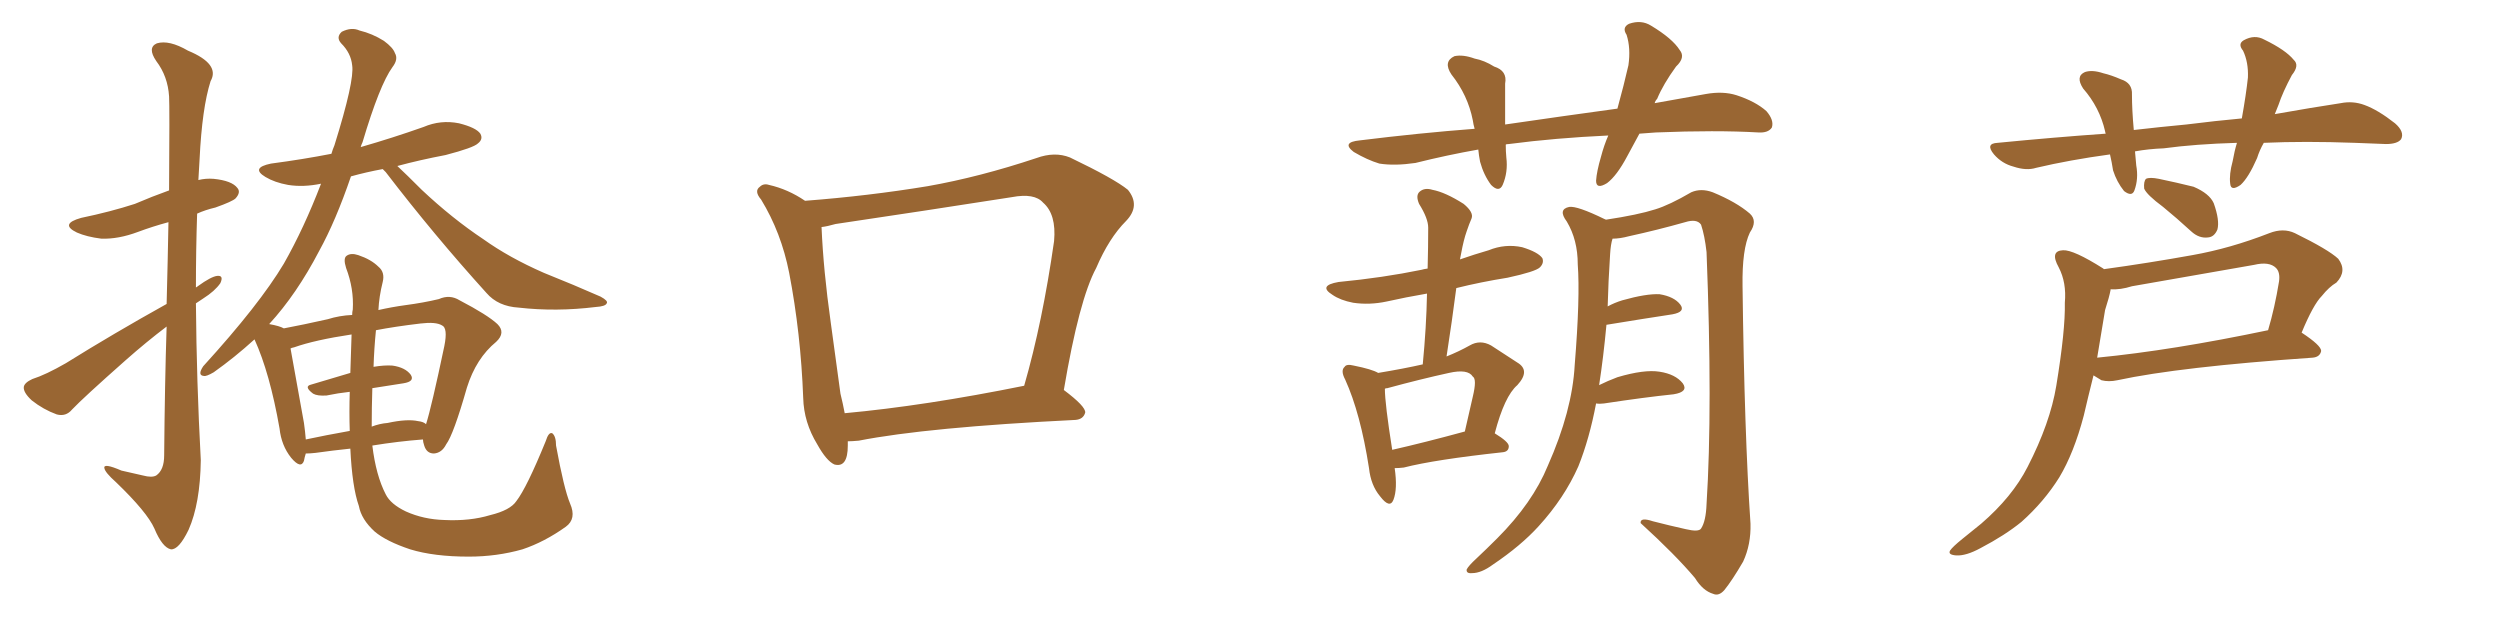 <svg xmlns="http://www.w3.org/2000/svg" xmlns:xlink="http://www.w3.org/1999/xlink" width="600" height="150"><path fill="#996633" padding="10" d="M39.99 78.37L39.99 78.37Q35.16 82.03 30.18 86.43L30.18 86.43Q19.92 95.51 17.29 98.29L17.29 98.29Q15.82 100.05 13.62 99.46L13.62 99.46Q10.40 98.29 7.62 96.09L7.62 96.09Q5.57 94.19 5.71 92.87L5.71 92.87Q5.86 91.85 7.76 90.97L7.76 90.97Q10.99 89.94 15.82 87.16L15.82 87.16Q27.10 80.13 39.99 72.95L39.99 72.95Q40.28 61.82 40.43 53.32L40.43 53.32Q36.62 54.35 33.11 55.66L33.11 55.66Q28.42 57.42 24.32 57.28L24.32 57.28Q20.80 56.84 18.46 55.81L18.46 55.81Q14.21 53.76 19.48 52.29L19.48 52.29Q26.51 50.83 32.37 48.93L32.37 48.93Q36.47 47.17 40.58 45.70L40.58 45.70Q40.72 25.49 40.58 23.14L40.58 23.14Q40.28 18.31 37.50 14.65L37.50 14.65Q35.30 11.43 37.65 10.40L37.65 10.40Q40.58 9.52 45.12 12.16L45.12 12.16Q52.88 15.38 50.54 19.48L50.54 19.48Q48.49 25.93 47.90 38.23L47.90 38.23Q47.75 40.58 47.61 43.21L47.61 43.21Q49.37 42.77 51.27 42.92L51.27 42.92Q55.66 43.36 56.98 45.12L56.98 45.12Q57.86 46.14 56.54 47.61L56.54 47.61Q55.81 48.34 51.71 49.80L51.71 49.80Q49.22 50.39 47.31 51.27L47.31 51.27Q47.02 60.06 47.02 68.99L47.02 68.99Q47.31 68.85 47.46 68.70L47.46 68.70Q50.68 66.36 52.15 66.21L52.15 66.21Q53.76 66.06 52.88 67.97L52.88 67.97Q51.56 69.87 48.78 71.63L48.78 71.63Q47.90 72.22 47.02 72.80L47.02 72.80Q47.17 91.55 48.19 110.45L48.19 110.45Q48.05 120.85 45.26 127.15L45.26 127.15Q42.92 131.98 41.02 131.84L41.02 131.84Q38.96 131.40 37.06 126.86L37.06 126.86Q35.30 122.90 27.83 115.72L27.83 115.72Q25.20 113.38 25.05 112.35L25.05 112.35Q24.76 111.04 29.15 112.94L29.15 112.94Q31.64 113.53 34.28 114.11L34.28 114.11Q36.47 114.70 37.50 114.11L37.50 114.11Q39.40 112.79 39.40 109.28L39.40 109.28Q39.55 91.99 39.99 78.37ZM123.93 120.26L123.93 120.26Q126.42 117.04 130.96 105.91L130.96 105.91Q131.69 103.56 132.57 104.00L132.57 104.00Q133.45 104.74 133.45 106.93L133.45 106.93Q135.35 117.33 136.82 120.85L136.82 120.85Q138.43 124.51 135.79 126.42L135.79 126.42Q130.66 130.08 125.39 131.84L125.39 131.84Q119.24 133.59 112.50 133.59L112.50 133.59Q104.15 133.59 98.44 131.84L98.44 131.84Q92.72 129.93 89.94 127.59L89.94 127.59Q86.72 124.66 86.13 121.44L86.13 121.44Q84.52 116.89 84.08 107.67L84.08 107.67Q79.83 108.11 75.73 108.69L75.73 108.69Q74.41 108.84 73.39 108.84L73.39 108.84Q73.10 109.72 72.95 110.60L72.95 110.60Q72.22 112.65 69.87 109.86L69.87 109.86Q67.53 106.93 67.09 102.83L67.09 102.83Q64.75 89.50 61.08 81.45L61.08 81.45Q56.25 85.84 51.27 89.36L51.27 89.36Q49.51 90.38 48.93 90.23L48.93 90.23Q47.31 90.09 48.78 87.89L48.78 87.89Q62.26 73.10 68.12 63.28L68.12 63.28Q72.95 54.79 77.05 44.09L77.05 44.09Q72.80 44.97 69.14 44.38L69.14 44.38Q65.92 43.80 63.72 42.48L63.72 42.48Q60.06 40.28 65.04 39.26L65.04 39.26Q72.80 38.23 79.54 36.91L79.54 36.91Q79.83 35.89 80.27 34.86L80.27 34.86Q85.11 19.34 84.52 15.67L84.52 15.67Q84.23 12.74 81.88 10.40L81.88 10.40Q80.57 8.94 82.03 7.62L82.03 7.62Q84.38 6.45 86.28 7.32L86.28 7.32Q89.36 8.06 92.14 9.81L92.14 9.81Q94.34 11.43 94.78 12.74L94.78 12.74Q95.65 14.21 94.19 16.11L94.19 16.11Q91.11 20.36 87.01 34.13L87.01 34.13Q86.72 34.72 86.57 35.30L86.57 35.30Q94.19 33.11 101.66 30.47L101.66 30.47Q105.76 28.71 110.16 29.59L110.16 29.59Q114.26 30.62 115.28 32.08L115.28 32.08Q116.02 33.40 114.70 34.42L114.70 34.42Q113.67 35.45 106.93 37.21L106.93 37.21Q100.78 38.38 95.36 39.84L95.36 39.84Q97.56 41.89 101.22 45.56L101.22 45.56Q108.54 52.44 116.02 57.42L116.02 57.42Q122.17 61.82 130.52 65.48L130.52 65.48Q137.84 68.41 144.14 71.19L144.14 71.19Q146.04 72.22 145.61 72.80L145.61 72.80Q145.31 73.54 142.97 73.68L142.97 73.68Q133.45 74.85 124.51 73.83L124.51 73.83Q119.53 73.54 116.75 70.31L116.75 70.31Q104.15 56.40 92.58 41.31L92.58 41.31Q91.99 40.72 91.85 40.58L91.85 40.58Q87.89 41.31 84.23 42.33L84.23 42.33Q80.57 53.03 76.61 60.21L76.61 60.21Q71.19 70.61 64.60 77.78L64.60 77.78Q67.09 78.22 68.12 78.81L68.12 78.81Q72.80 77.93 78.66 76.61L78.66 76.61Q81.45 75.73 84.52 75.59L84.52 75.59Q84.52 74.85 84.67 74.27L84.67 74.27Q84.96 69.29 83.06 64.31L83.06 64.31Q82.32 61.96 83.20 61.38L83.20 61.38Q84.23 60.64 85.99 61.23L85.99 61.23Q89.06 62.26 90.82 64.01L90.82 64.01Q92.43 65.33 91.85 67.68L91.85 67.68Q90.97 71.19 90.82 74.41L90.82 74.41Q94.04 73.68 97.27 73.24L97.27 73.24Q101.66 72.66 105.32 71.78L105.32 71.78Q107.96 70.61 110.30 72.07L110.30 72.07Q117.04 75.59 119.38 77.78L119.38 77.78Q121.44 79.83 119.09 82.03L119.09 82.03Q114.26 85.99 112.06 93.02L112.06 93.02Q108.84 104.30 107.08 106.64L107.08 106.64Q106.05 108.69 104.15 108.84L104.15 108.84Q102.39 108.84 101.81 106.93L101.81 106.93Q101.51 106.05 101.51 105.47L101.51 105.47Q95.65 105.91 89.36 106.93L89.36 106.93Q90.23 114.11 92.58 118.65L92.58 118.65Q93.75 121.00 97.41 122.75L97.41 122.75Q101.66 124.66 106.64 124.80L106.64 124.80Q112.79 125.10 117.63 123.63L117.63 123.63Q122.46 122.46 123.93 120.26ZM84.08 89.50L84.08 89.50Q84.23 85.11 84.38 80.27L84.38 80.27Q75.59 81.59 70.61 83.35L70.61 83.35Q69.87 83.50 69.73 83.64L69.73 83.64Q70.61 88.62 72.95 101.51L72.95 101.51Q73.24 103.56 73.39 105.47L73.39 105.47Q78.22 104.44 83.94 103.42L83.94 103.42Q83.79 99.02 83.94 94.04L83.94 94.04Q81.15 94.34 78.37 94.92L78.37 94.92Q76.17 95.07 75.15 94.48L75.15 94.48Q72.80 92.72 74.71 92.29L74.71 92.29Q79.10 90.97 84.08 89.50ZM89.36 93.16L89.36 93.16L89.36 93.16Q89.21 97.85 89.21 102.39L89.21 102.39Q91.11 101.66 93.02 101.51L93.02 101.51Q97.71 100.49 100.34 101.07L100.34 101.07Q101.66 101.22 102.25 101.81L102.25 101.81Q103.56 97.71 106.64 83.06L106.64 83.06Q107.52 78.66 106.05 78.08L106.05 78.08Q104.59 77.20 100.93 77.64L100.93 77.64Q94.78 78.37 90.23 79.25L90.23 79.25Q89.79 83.64 89.65 88.04L89.65 88.04Q92.29 87.60 94.19 87.74L94.19 87.74Q97.27 88.18 98.58 89.94L98.58 89.94Q99.61 91.55 96.83 91.99L96.83 91.99Q93.02 92.58 89.36 93.16ZM203.47 105.91L203.47 105.91Q203.47 106.35 203.47 106.93L203.47 106.93Q203.47 112.35 200.24 111.47L200.24 111.47Q198.34 110.60 196.14 106.64L196.14 106.64Q192.92 101.37 192.77 95.51L192.77 95.51Q192.19 79.98 189.40 65.48L189.40 65.48Q187.50 55.81 182.67 47.90L182.67 47.90Q180.91 45.85 182.37 44.82L182.37 44.82Q183.25 43.95 184.57 44.38L184.57 44.38Q189.11 45.41 193.21 48.19L193.21 48.19Q208.45 47.02 222.66 44.68L222.66 44.68Q235.11 42.48 248.73 37.94L248.73 37.94Q253.13 36.33 256.79 37.79L256.79 37.79Q267.48 42.92 270.70 45.56L270.70 45.56Q273.78 49.37 270.26 53.03L270.26 53.03Q266.16 57.13 263.09 64.31L263.09 64.31Q258.98 71.92 255.32 93.60L255.32 93.60Q260.60 97.56 260.45 99.02L260.45 99.02Q260.01 100.63 258.11 100.78L258.11 100.78Q222.51 102.54 206.10 105.76L206.10 105.76Q204.49 105.91 203.47 105.91ZM202.73 99.17L202.73 99.17L202.73 99.17Q221.92 97.41 245.80 92.58L245.80 92.58Q250.20 77.34 252.98 57.86L252.98 57.86Q253.56 51.42 250.34 48.63L250.34 48.63Q248.29 46.29 242.87 47.31L242.87 47.31Q222.22 50.54 200.54 53.76L200.54 53.76Q198.49 54.35 197.17 54.49L197.17 54.49Q197.61 64.89 199.37 77.34L199.37 77.34Q200.68 87.01 201.71 94.48L201.71 94.48Q202.29 96.83 202.73 99.17ZM393.46 32.08L393.46 32.08Q391.99 34.86 390.53 37.50L390.53 37.50Q388.04 42.19 385.69 43.95L385.69 43.95Q383.06 45.56 383.06 43.36L383.06 43.36Q383.20 41.16 384.23 37.65L384.23 37.65Q384.96 34.86 385.99 32.52L385.99 32.52Q373.24 33.11 362.11 34.57L362.11 34.57Q361.52 34.57 361.38 34.72L361.38 34.72Q361.38 36.33 361.52 37.79L361.52 37.79Q361.96 41.31 360.64 44.38L360.64 44.38Q359.77 46.29 357.86 44.38L357.86 44.38Q356.10 42.04 355.22 38.82L355.22 38.82Q354.93 37.35 354.79 35.89L354.79 35.89Q347.31 37.21 339.70 39.11L339.70 39.11Q334.72 39.84 331.05 39.26L331.05 39.26Q328.13 38.38 324.90 36.47L324.90 36.47Q321.83 34.13 326.37 33.69L326.37 33.69Q340.58 31.93 353.91 30.91L353.91 30.91Q353.61 29.88 353.47 28.86L353.47 28.86Q352.29 22.85 348.34 17.87L348.34 17.87Q346.29 14.79 349.07 13.48L349.07 13.48Q351.12 13.04 353.91 14.06L353.91 14.06Q356.25 14.50 358.59 15.97L358.59 15.97Q361.82 16.99 361.23 20.07L361.23 20.07Q361.23 24.46 361.23 29.88L361.23 29.88Q375.29 27.83 388.18 26.07L388.18 26.07Q389.79 20.21 390.82 15.67L390.82 15.67Q391.41 11.57 390.38 8.35L390.38 8.35Q389.21 6.59 390.97 5.71L390.97 5.71Q393.90 4.69 396.24 6.15L396.24 6.15Q401.37 9.23 403.13 12.01L403.13 12.01Q404.59 13.77 402.25 15.97L402.25 15.97Q399.17 20.21 397.71 23.73L397.71 23.73Q397.27 24.17 397.12 24.76L397.12 24.76Q403.56 23.58 409.42 22.56L409.42 22.56Q413.53 21.83 416.75 22.85L416.75 22.85Q421.29 24.32 423.93 26.66L423.93 26.66Q425.83 28.86 425.24 30.62L425.24 30.62Q424.37 31.93 422.02 31.79L422.02 31.79Q411.91 31.20 397.41 31.79L397.41 31.79Q395.36 31.93 393.46 32.08ZM334.72 112.35L334.72 112.35Q335.45 117.33 334.42 119.97L334.42 119.97Q333.54 122.17 331.20 119.09L331.20 119.09Q329.00 116.46 328.56 112.35L328.56 112.35Q326.51 99.17 322.85 91.11L322.85 91.11Q321.68 88.92 322.71 88.04L322.71 88.04Q323.14 87.30 324.90 87.74L324.90 87.74Q329.30 88.62 330.76 89.50L330.76 89.50Q336.91 88.48 341.46 87.45L341.46 87.45Q342.33 78.52 342.48 70.46L342.48 70.46Q337.35 71.34 332.81 72.36L332.81 72.36Q328.71 73.24 324.76 72.66L324.76 72.66Q321.68 72.07 319.78 70.75L319.78 70.75Q316.26 68.55 321.24 67.68L321.24 67.68Q331.93 66.65 341.16 64.75L341.16 64.75Q341.60 64.60 342.63 64.45L342.63 64.45Q342.77 59.18 342.77 54.64L342.77 54.64Q342.77 52.44 340.58 48.93L340.58 48.93Q339.70 46.88 340.72 46.00L340.72 46.00Q341.89 44.97 343.80 45.56L343.80 45.56Q346.88 46.14 351.27 48.93L351.27 48.93Q353.76 50.98 353.17 52.44L353.17 52.44Q352.59 53.76 352.00 55.52L352.00 55.52Q351.27 57.57 350.68 60.79L350.68 60.79Q350.54 61.38 350.39 62.26L350.39 62.26Q353.76 61.08 357.28 60.06L357.28 60.06Q361.23 58.45 365.33 59.33L365.33 59.33Q369.14 60.50 370.17 61.96L370.17 61.96Q370.61 63.13 369.58 64.16L369.58 64.16Q368.55 65.19 361.82 66.65L361.82 66.65Q355.37 67.68 349.51 69.14L349.51 69.14Q348.49 77.05 347.17 85.55L347.17 85.55Q350.10 84.38 352.73 82.91L352.73 82.91Q355.22 81.45 357.86 82.91L357.86 82.91Q361.52 85.25 364.16 87.01L364.16 87.01Q367.38 88.92 364.16 92.43L364.16 92.43Q361.08 95.07 358.74 104.00L358.74 104.00Q362.11 106.05 362.11 107.08L362.11 107.08Q362.11 108.40 360.64 108.54L360.64 108.54Q344.38 110.30 336.91 112.21L336.91 112.21Q335.74 112.35 334.72 112.35ZM334.13 107.96L334.13 107.96Q341.89 106.20 351.56 103.56L351.56 103.56Q352.59 99.17 353.47 95.21L353.47 95.21Q354.49 90.97 353.47 90.38L353.47 90.38Q352.29 88.48 347.75 89.50L347.75 89.50Q341.02 90.97 332.96 93.16L332.96 93.16Q332.52 93.16 332.37 93.31L332.37 93.31Q332.37 96.83 334.13 107.96ZM383.06 96.83L383.06 96.83L383.06 96.83Q381.45 105.32 378.81 111.91L378.81 111.91Q375.44 119.53 369.29 126.27L369.29 126.27Q365.04 130.96 358.30 135.50L358.30 135.50Q355.52 137.55 353.32 137.55L353.32 137.55Q351.86 137.70 352.00 136.67L352.00 136.67Q352.44 135.79 354.35 134.03L354.35 134.03Q356.69 131.84 359.33 129.20L359.33 129.20Q367.82 120.70 371.48 111.77L371.48 111.77Q377.34 98.58 377.93 87.60L377.93 87.60Q379.25 71.34 378.66 63.43L378.66 63.43Q378.66 57.57 376.03 53.17L376.03 53.17Q373.83 50.24 376.61 49.66L376.61 49.66Q378.52 49.37 385.11 52.59L385.11 52.59Q385.25 52.59 385.40 52.73L385.40 52.73Q393.16 51.56 397.27 50.24L397.27 50.24Q400.63 49.22 405.91 46.14L405.91 46.14Q408.25 45.12 411.04 46.14L411.04 46.14Q416.75 48.49 419.97 51.27L419.97 51.27Q421.88 53.03 419.97 55.81L419.97 55.81Q418.07 59.77 418.21 68.70L418.21 68.70Q418.65 104.00 420.12 125.68L420.12 125.68Q420.26 130.66 418.36 134.77L418.36 134.77Q415.72 139.31 413.82 141.65L413.82 141.65Q412.50 143.12 411.18 142.53L411.18 142.53Q408.69 141.80 406.79 138.72L406.79 138.72Q402.10 133.15 393.75 125.54L393.75 125.54Q393.60 124.07 396.68 125.10L396.68 125.10Q400.63 126.12 404.59 127.00L404.59 127.00Q407.67 127.73 408.25 126.86L408.25 126.86Q409.42 125.10 409.57 121.00L409.57 121.00Q411.04 98.00 409.57 60.50L409.57 60.50Q409.13 56.54 408.25 53.91L408.25 53.91Q407.23 52.44 404.44 53.32L404.44 53.32Q397.71 55.22 390.97 56.69L390.97 56.69Q388.77 57.28 387.01 57.28L387.01 57.28Q386.57 58.59 386.43 60.94L386.43 60.94Q385.99 67.68 385.84 73.54L385.84 73.54Q387.45 72.66 389.36 72.07L389.36 72.07Q395.07 70.46 398.29 70.61L398.29 70.61Q401.81 71.19 403.27 73.10L403.27 73.10Q404.59 74.85 401.37 75.44L401.37 75.44Q394.63 76.46 385.69 77.93L385.69 77.93Q385.69 77.93 385.55 77.93L385.55 77.93Q384.81 85.84 383.79 92.43L383.79 92.43Q385.84 91.41 388.18 90.53L388.18 90.53Q394.63 88.62 398.29 89.21L398.29 89.21Q402.10 89.79 403.86 91.99L403.86 91.99Q405.32 94.04 401.66 94.63L401.66 94.63Q394.63 95.36 384.96 96.83L384.96 96.83Q383.94 96.97 383.06 96.83ZM543.31 34.28L543.31 34.28Q542.29 36.04 541.70 37.94L541.70 37.94Q539.65 42.63 537.74 44.38L537.74 44.38Q535.40 46.00 535.25 44.09L535.25 44.09Q534.96 41.89 535.84 38.67L535.84 38.67Q536.28 36.18 536.87 34.28L536.87 34.28Q526.90 34.57 519.29 35.60L519.29 35.60Q515.63 35.74 512.40 36.33L512.40 36.33Q512.55 37.94 512.70 39.70L512.70 39.70Q513.28 42.92 512.26 45.70L512.26 45.70Q511.67 47.31 509.77 45.85L509.77 45.85Q508.01 43.65 507.13 40.87L507.13 40.87Q506.84 38.96 506.40 37.06L506.40 37.06Q496.73 38.38 488.67 40.28L488.67 40.28Q486.33 41.02 483.25 39.99L483.25 39.99Q480.47 39.26 478.56 37.06L478.56 37.06Q476.37 34.42 479.44 34.28L479.44 34.28Q492.92 32.96 505.37 32.08L505.37 32.08Q505.22 31.64 505.22 31.49L505.22 31.49Q503.91 25.78 499.95 21.24L499.95 21.24Q498.05 18.31 500.39 17.29L500.39 17.29Q502.15 16.70 504.79 17.58L504.79 17.58Q506.69 18.02 509.03 19.04L509.03 19.04Q511.82 19.92 511.67 22.71L511.67 22.71Q511.67 26.37 512.11 31.20L512.11 31.20Q518.41 30.47 524.71 29.88L524.71 29.88Q531.74 29.00 538.04 28.42L538.04 28.42Q539.06 22.71 539.50 18.60L539.50 18.60Q539.65 14.94 538.33 12.16L538.33 12.16Q537.01 10.55 538.48 9.67L538.48 9.67Q541.11 8.20 543.46 9.52L543.46 9.52Q548.58 12.01 550.49 14.36L550.49 14.36Q551.95 15.67 550.05 18.02L550.05 18.02Q547.85 22.12 546.83 25.20L546.83 25.20Q546.39 26.37 545.95 27.39L545.95 27.39Q555.03 25.78 561.77 24.76L561.77 24.76Q564.70 24.17 567.48 25.20L567.48 25.20Q570.70 26.37 574.80 29.59L574.80 29.59Q577.15 31.64 576.27 33.40L576.27 33.40Q575.39 34.57 572.61 34.57L572.61 34.57Q569.09 34.42 565.14 34.28L565.14 34.28Q553.13 33.84 543.31 34.28ZM519.14 49.66L519.14 49.66Q515.19 46.73 514.60 45.26L514.60 45.26Q514.45 43.51 515.04 42.92L515.04 42.92Q515.92 42.48 518.12 42.92L518.12 42.92Q522.36 43.80 526.46 44.82L526.46 44.82Q530.27 46.44 531.30 48.78L531.30 48.78Q532.76 52.88 532.18 55.08L532.18 55.08Q531.45 56.84 529.98 56.98L529.98 56.98Q527.78 57.28 525.88 55.52L525.88 55.52Q522.36 52.29 519.14 49.66ZM504.93 64.60L504.93 64.60Q515.63 63.13 526.17 61.23L526.17 61.23Q535.25 59.62 544.63 55.96L544.63 55.96Q548.00 54.64 550.78 55.96L550.78 55.96Q558.84 59.91 561.18 62.11L561.18 62.11Q563.38 65.04 560.74 67.82L560.74 67.82Q558.98 68.85 557.23 71.04L557.23 71.04Q555.18 73.10 552.39 79.83L552.39 79.83Q557.08 82.91 557.08 84.23L557.08 84.23Q556.79 85.69 555.03 85.84L555.03 85.84Q523.10 88.04 508.15 91.26L508.15 91.26Q506.10 91.70 504.35 91.26L504.35 91.26Q503.32 90.67 502.44 90.09L502.44 90.09Q501.12 95.36 500.10 99.76L500.10 99.76Q497.75 108.69 494.24 114.55L494.24 114.55Q490.58 120.41 485.16 125.24L485.16 125.24Q481.20 128.47 475.34 131.54L475.34 131.54Q471.83 133.45 469.48 133.30L469.48 133.30Q467.43 133.15 468.02 132.13L468.02 132.13Q468.60 131.25 470.95 129.35L470.95 129.35Q473.14 127.59 475.49 125.68L475.49 125.68Q482.96 119.24 486.62 112.06L486.62 112.06Q492.04 101.51 493.51 92.58L493.51 92.58Q495.70 79.25 495.56 72.66L495.56 72.66Q496.00 67.82 494.09 64.16L494.09 64.16Q491.89 60.21 495.12 60.06L495.12 60.06Q497.61 59.91 504.79 64.45L504.79 64.45Q504.79 64.45 504.93 64.60ZM505.22 74.41L505.22 74.41L505.22 74.41Q504.20 80.42 503.32 85.84L503.32 85.84Q521.34 84.08 544.34 79.25L544.34 79.25Q545.95 73.83 546.97 67.53L546.97 67.53Q547.27 65.33 546.24 64.31L546.24 64.31Q544.63 62.70 540.97 63.57L540.97 63.57Q526.76 66.06 511.67 68.70L511.67 68.70Q508.89 69.58 506.54 69.43L506.54 69.43Q506.54 69.43 506.54 69.58L506.54 69.58Q506.25 71.19 505.22 74.41Z"/></svg>